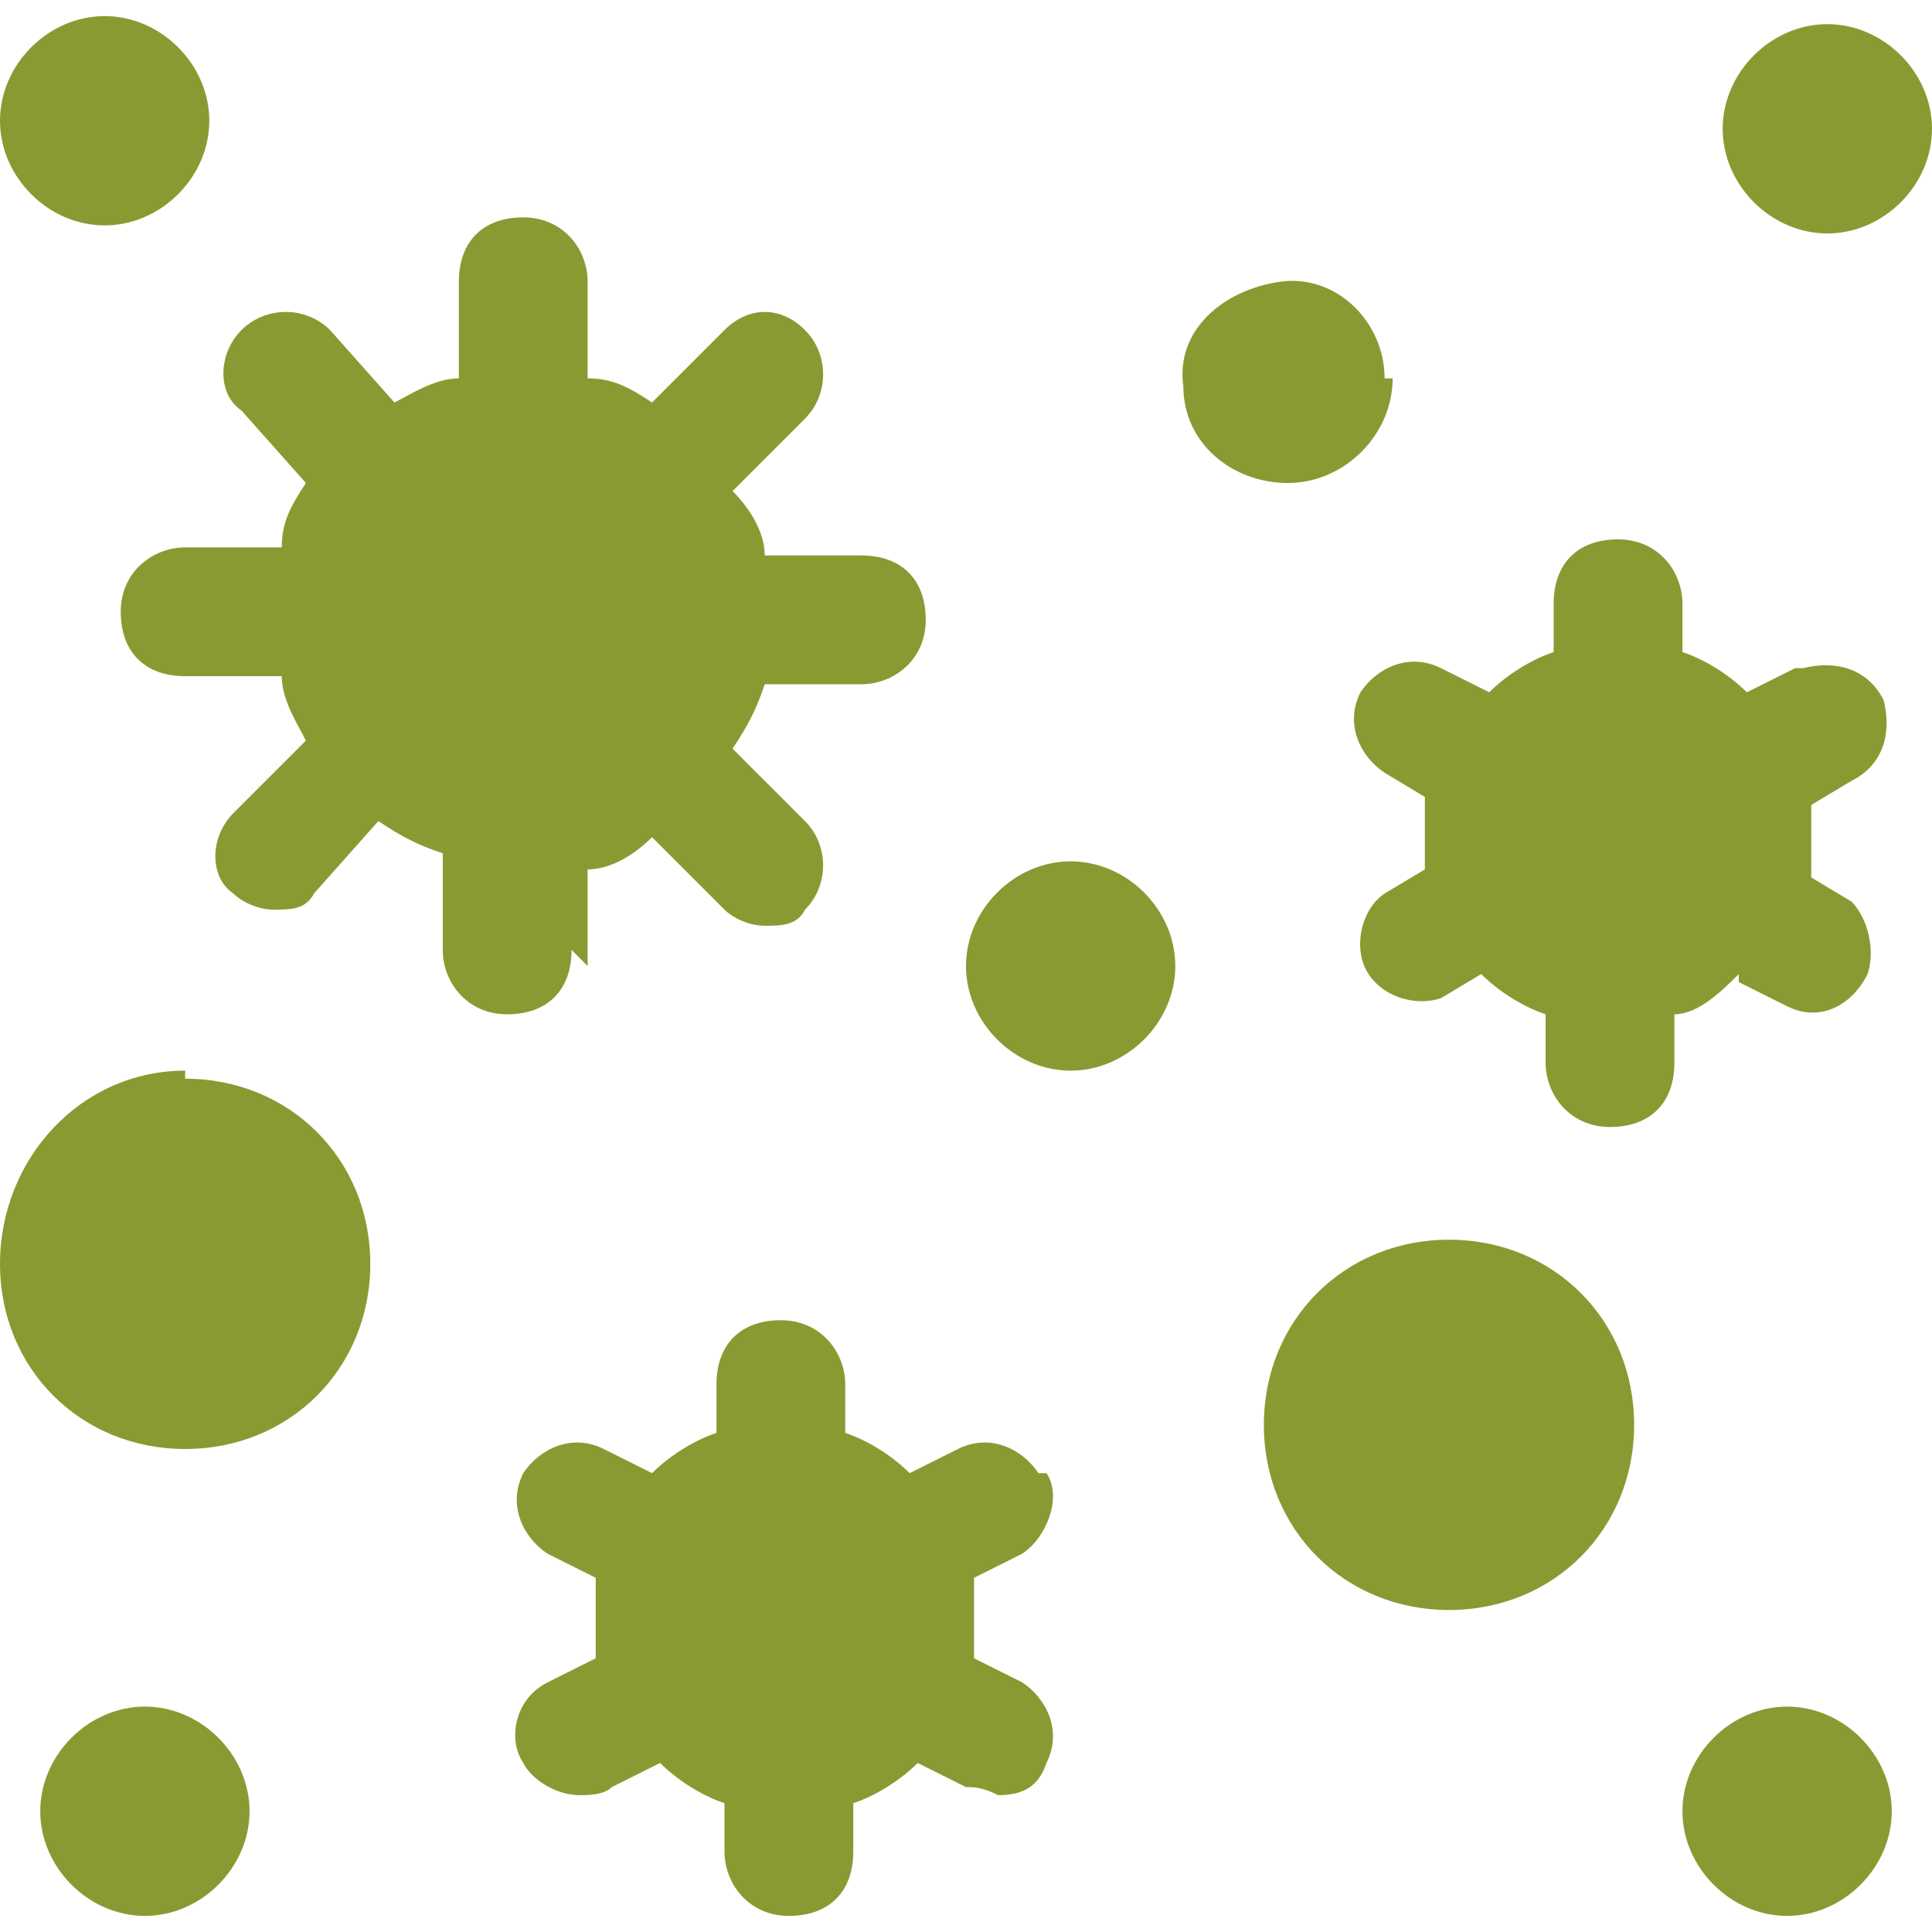 <?xml version="1.0" encoding="UTF-8"?>
<svg id="Air-Purifier-6--Streamline-Ultimate" xmlns="http://www.w3.org/2000/svg" version="1.1" viewBox="0 0 24 24">
  <!-- Generator: Adobe Illustrator 29.2.1, SVG Export Plug-In . SVG Version: 2.1.0 Build 116)  -->
  <defs>
    <style>
      .st0 {
        fill: #889b32;
      }
    </style>
  </defs>
  <path class="st0" d="M7.3,12v-1.2c.3,0,.6-.2.8-.4l.9.9c.1.1.3.2.5.2.2,0,.4,0,.5-.2.3-.3.3-.8,0-1.1l-.9-.9c.2-.3.3-.5.4-.8h1.2c.4,0,.8-.3.8-.8s-.3-.8-.8-.8h-1.2c0-.3-.2-.6-.4-.8l.9-.9c.3-.3.3-.8,0-1.1-.3-.3-.7-.3-1,0l-.9.9c-.3-.2-.5-.3-.8-.3v-1.2c0-.4-.3-.8-.8-.8s-.8.3-.8.8v1.2c-.3,0-.6.2-.8.3l-.8-.9c-.3-.3-.8-.3-1.1,0,0,0,0,0,0,0-.3.3-.3.8,0,1,0,0,0,0,0,0l.8.9c-.2.3-.3.5-.3.8h-1.2c-.4,0-.8.3-.8.8s.3.8.8.8h1.2c0,.3.2.6.3.8l-.9.9c-.3.3-.3.8,0,1,0,0,0,0,0,0,.1.1.3.2.5.2.2,0,.4,0,.5-.2l.8-.9c.3.2.5.3.8.4v1.2c0,.4.3.8.8.8s.8-.3.8-.8h0Z"/>
  <path class="st0" d="M21.6,12.2l.6.3c.4.2.8,0,1-.4.1-.3,0-.7-.2-.9l-.5-.3c0-.2,0-.3,0-.5,0-.1,0-.3,0-.4l.5-.3c.4-.2.5-.6.4-1-.2-.4-.6-.5-1-.4,0,0,0,0-.1,0l-.6.3c-.2-.2-.5-.4-.8-.5v-.6c0-.4-.3-.8-.8-.8s-.8.3-.8.8v.6c-.3.1-.6.3-.8.5l-.6-.3c-.4-.2-.8,0-1,.3-.2.4,0,.8.3,1l.5.3c0,.1,0,.3,0,.4,0,.2,0,.3,0,.5l-.5.3c-.3.2-.4.7-.2,1,.2.3.6.4.9.3l.5-.3c.2.2.5.4.8.5v.6c0,.4.3.8.8.8s.8-.3.8-.8h0v-.6c.3,0,.6-.3.8-.5Z"/>
  <path class="st0" d="M12.9,18.3c-.2-.3-.6-.5-1-.3l-.6.3c-.2-.2-.5-.4-.8-.5v-.6c0-.4-.3-.8-.8-.8s-.8.3-.8.8v.6c-.3.1-.6.3-.8.5l-.6-.3c-.4-.2-.8,0-1,.3-.2.4,0,.8.3,1l.6.3c0,.1,0,.3,0,.5,0,.2,0,.3,0,.5l-.6.3c-.4.2-.5.7-.3,1,.1.2.4.4.7.4.1,0,.3,0,.4-.1l.6-.3c.2.2.5.4.8.5v.6c0,.4.3.8.8.8s.8-.3.8-.8v-.6c.3-.1.6-.3.8-.5l.6.3c.1,0,.2,0,.4.1.3,0,.5-.1.6-.4.2-.4,0-.8-.3-1l-.6-.3c0-.2,0-.3,0-.5,0-.1,0-.3,0-.5l.6-.3c.3-.2.5-.7.3-1Z"/>
  <path class="st0" d="M17.2,4.7c0-.7-.6-1.3-1.3-1.2s-1.3.6-1.2,1.3c0,.7.6,1.2,1.3,1.2.7,0,1.3-.6,1.3-1.3,0,0,0,0,0,0Z"/>
  <path class="st0" d="M13.3,10.7c-.7,0-1.3.6-1.3,1.3s.6,1.3,1.3,1.3,1.3-.6,1.3-1.3c0-.7-.6-1.3-1.3-1.3Z"/>
  <path class="st0" d="M22.2,21.2c-.7,0-1.3.6-1.3,1.3,0,.7.6,1.3,1.3,1.3.7,0,1.3-.6,1.3-1.3,0,0,0,0,0,0,0-.7-.6-1.3-1.3-1.3,0,0,0,0,0,0Z"/>
  <path class="st0" d="M1.8,21.2c-.7,0-1.3.6-1.3,1.3s.6,1.3,1.3,1.3c.7,0,1.3-.6,1.3-1.3,0,0,0,0,0,0,0-.7-.6-1.3-1.3-1.3h0Z"/>
  <path class="st0" d="M18,15.4c-1.3,0-2.3,1-2.3,2.3s1,2.3,2.3,2.3,2.3-1,2.3-2.3-1-2.3-2.3-2.3h0Z"/>
  <path class="st0" d="M2.3,13.3C1,13.3,0,14.4,0,15.7s1,2.3,2.3,2.3,2.3-1,2.3-2.3h0c0-1.3-1-2.3-2.3-2.3Z"/>
  <path class="st0" d="M22.7.3c-.7,0-1.3.6-1.3,1.3,0,.7.6,1.3,1.3,1.3.7,0,1.3-.6,1.3-1.3,0,0,0,0,0,0,0-.7-.6-1.3-1.3-1.3h0Z"/>
  <path class="st0" d="M1.3,2.8c.7,0,1.3-.6,1.3-1.3,0-.7-.6-1.3-1.3-1.3S0,.8,0,1.5c0,0,0,0,0,0,0,.7.6,1.3,1.3,1.3Z"/>
</svg>